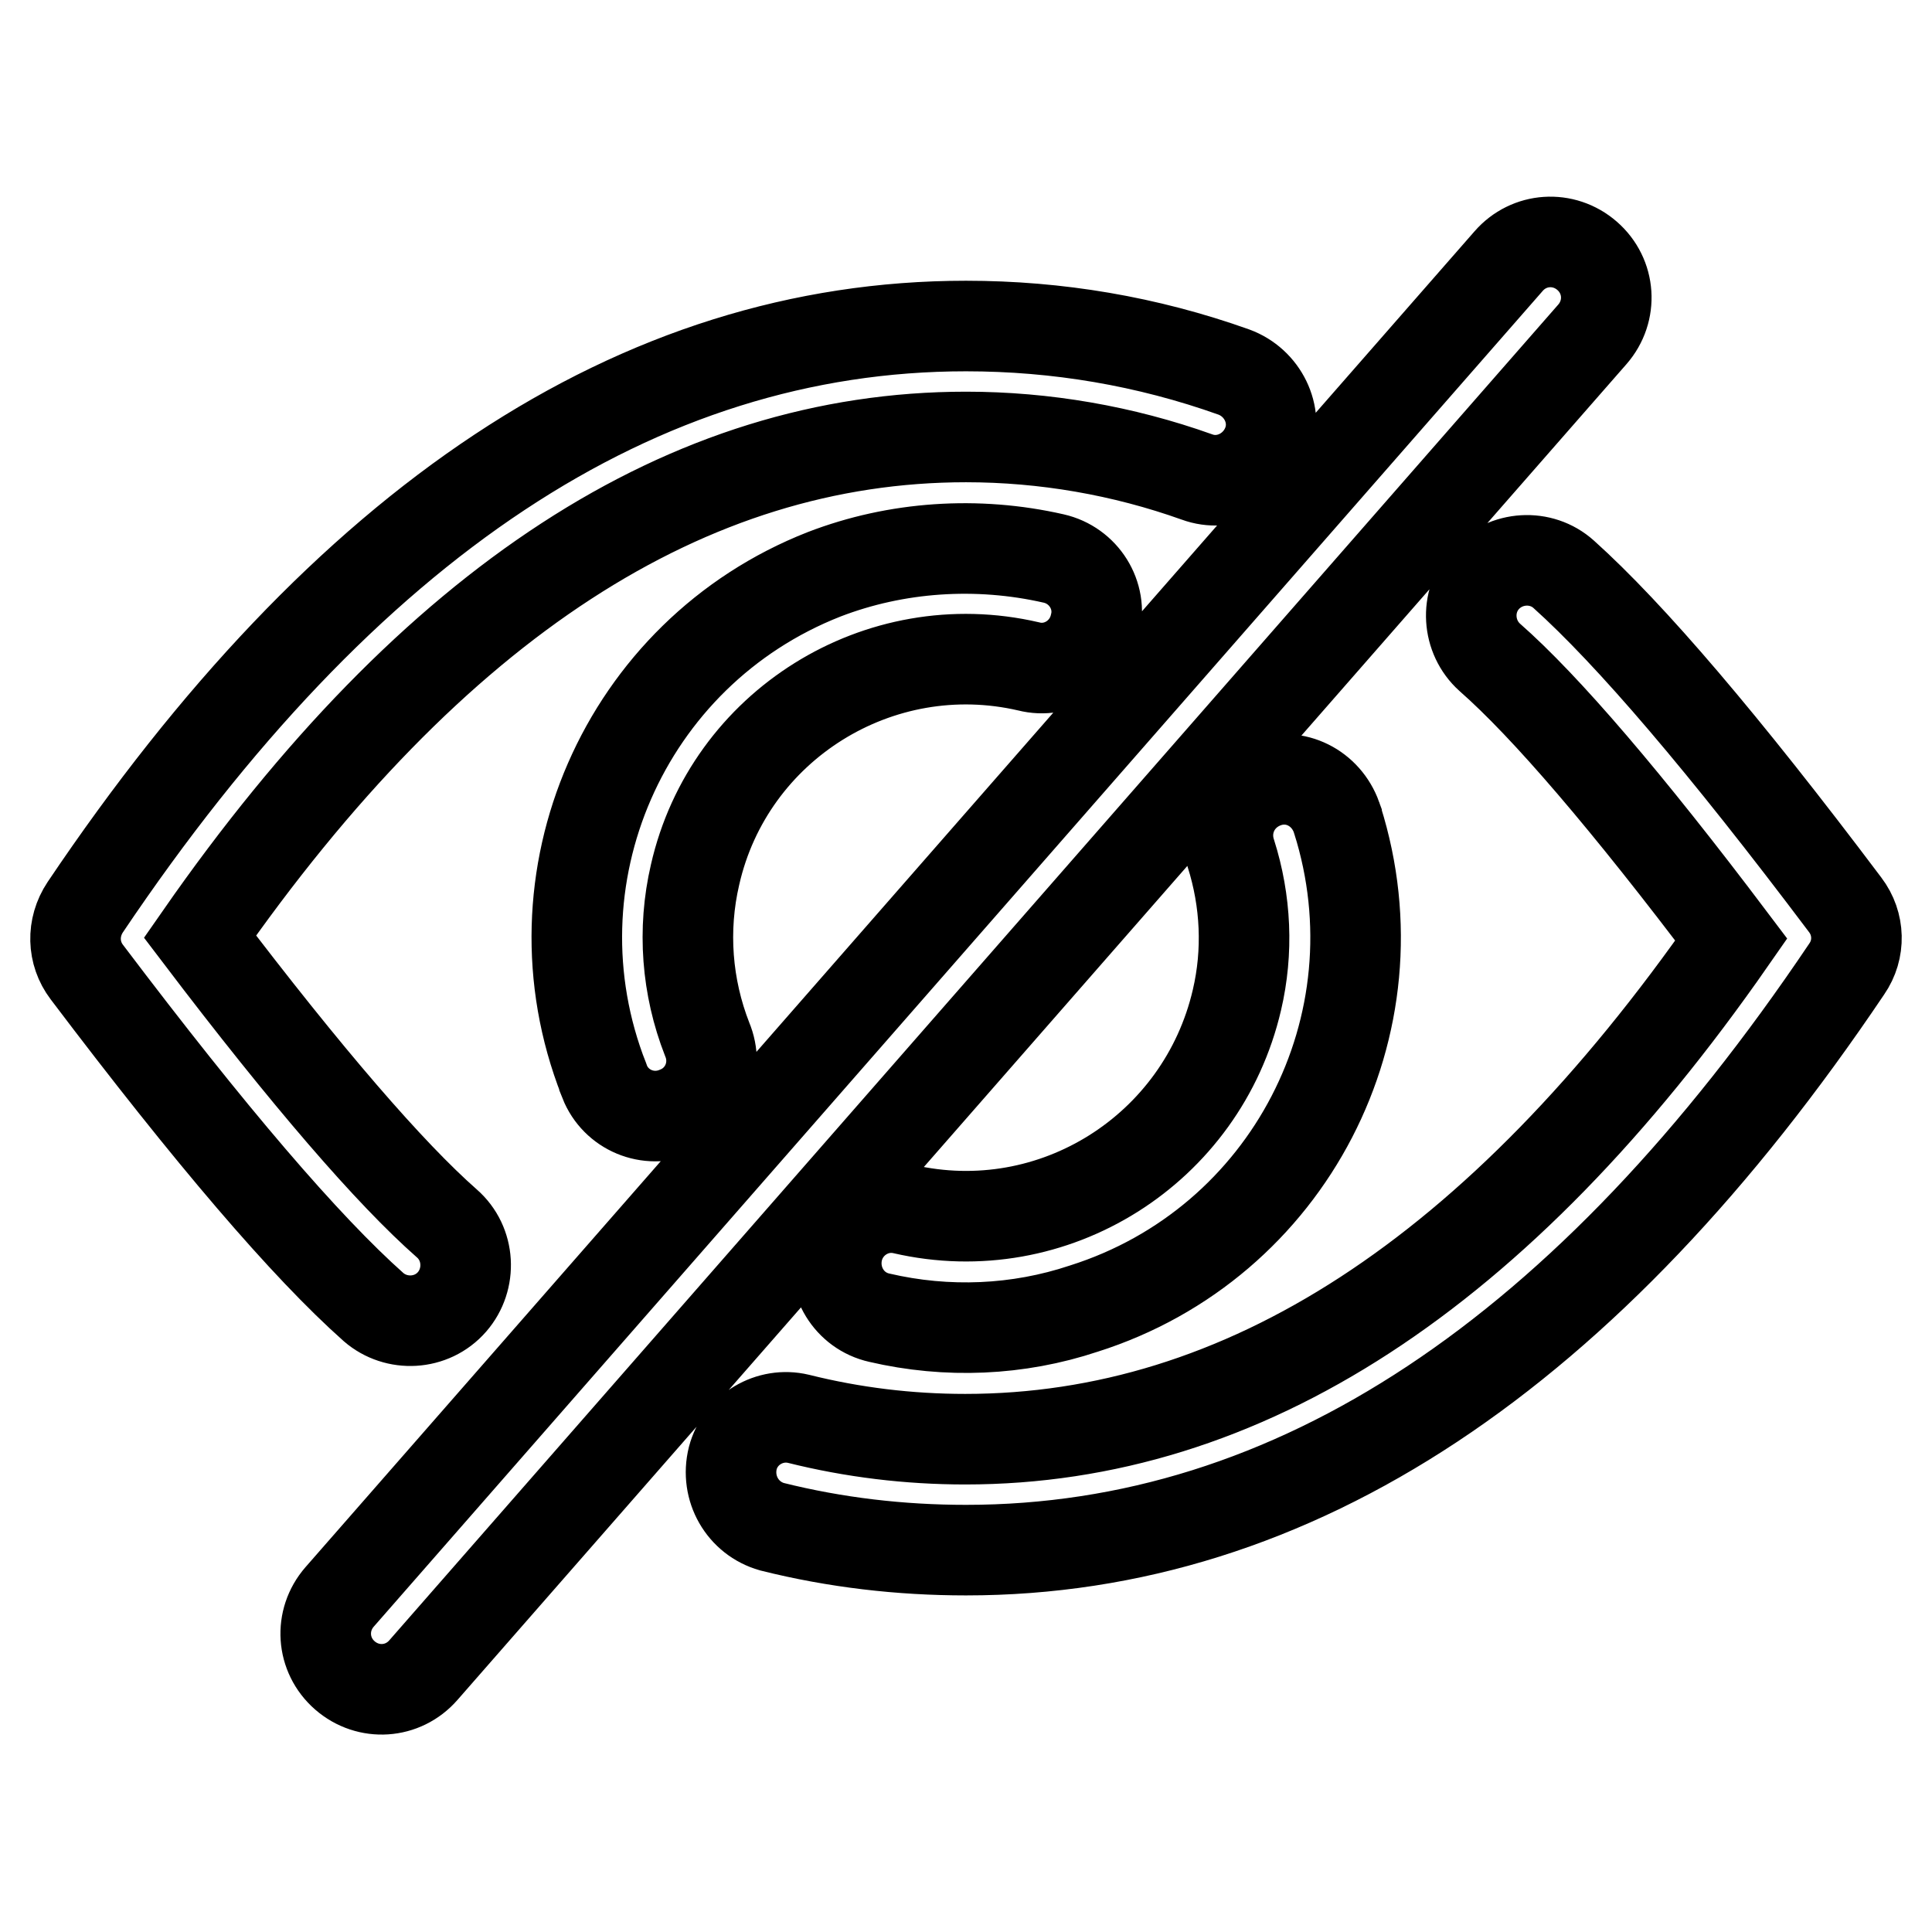 <?xml version="1.0" encoding="utf-8"?>
<!-- Svg Vector Icons : http://www.onlinewebfonts.com/icon -->
<!DOCTYPE svg PUBLIC "-//W3C//DTD SVG 1.1//EN" "http://www.w3.org/Graphics/SVG/1.1/DTD/svg11.dtd">
<svg version="1.1" xmlns="http://www.w3.org/2000/svg" xmlns:xlink="http://www.w3.org/1999/xlink" x="0px" y="0px" viewBox="0 0 256 256" enable-background="new 0 0 256 256" xml:space="preserve">
<g> <path stroke-width="12" fill-opacity="0" stroke="#000000"  d="M139.6,74c4,0.9,6.5,4.9,5.5,8.8c-0.9,4-4.9,6.5-8.8,5.5l0,0c-19.8-4.6-39.7,7.8-44.2,27.6 c-1.7,7.3-1.1,14.9,1.6,21.8c1.6,3.8-0.2,8.1-4,9.6c-3.8,1.6-8.1-0.2-9.6-4c0-0.1-0.1-0.2-0.1-0.3c-10.4-26.5,2.7-56.5,29.2-66.9 C118.8,72.4,129.5,71.7,139.6,74z M116.5,174.6c-4-0.9-6.4-4.9-5.5-8.9c0.9-3.9,4.8-6.4,8.7-5.5c19.9,4.6,39.6-7.9,44.2-27.7 c1.5-6.4,1.2-13.1-0.8-19.4c-1.3-3.9,0.7-8,4.6-9.4s8,0.7,9.4,4.6c0,0.1,0.1,0.2,0.1,0.3c8.6,27.2-6.4,56.2-33.6,64.8 C134.9,176.3,125.5,176.7,116.5,174.6L116.5,174.6z M59.2,162.1c3.1,2.7,3.3,7.4,0.7,10.4c-2.7,3.1-7.4,3.3-10.4,0.7l0,0 c-9-8-21.6-22.7-38-44.4c-1.9-2.5-2-5.9-0.2-8.6c34.3-51,73.2-77,116.7-77c12.1,0,24,2,35.5,6.1c3.8,1.4,5.9,5.6,4.5,9.4 c-1.4,3.8-5.6,5.9-9.4,4.5c-9.8-3.5-20.2-5.3-30.6-5.3c-36.8,0-70.6,21.8-101.5,66.2C40.7,142.8,51.7,155.5,59.2,162.1L59.2,162.1z  M197.4,87.1c-3-2.7-3.3-7.4-0.6-10.4s7.4-3.3,10.4-0.6c8.8,7.9,21.2,22.4,37.3,43.8c1.9,2.5,2,5.9,0.2,8.5 c-34.3,51-73.2,77-116.7,77c-8.7,0-17.3-1-25.7-3.1c-3.9-1.1-6.2-5.1-5.2-9.1c1-3.8,4.9-6.1,8.7-5.2c7.2,1.8,14.6,2.7,22.1,2.7 c36.8,0,70.6-21.8,101.5-66.2C215.6,106.2,204.8,93.6,197.4,87.1L197.4,87.1z M199.9,34.6c2.7-3.1,7.3-3.4,10.4-0.7 c3.1,2.7,3.4,7.3,0.7,10.4l-154.9,177c-2.7,3.1-7.3,3.4-10.4,0.7c-3.1-2.7-3.4-7.3-0.7-10.4L199.9,34.6z"/></g>
</svg>